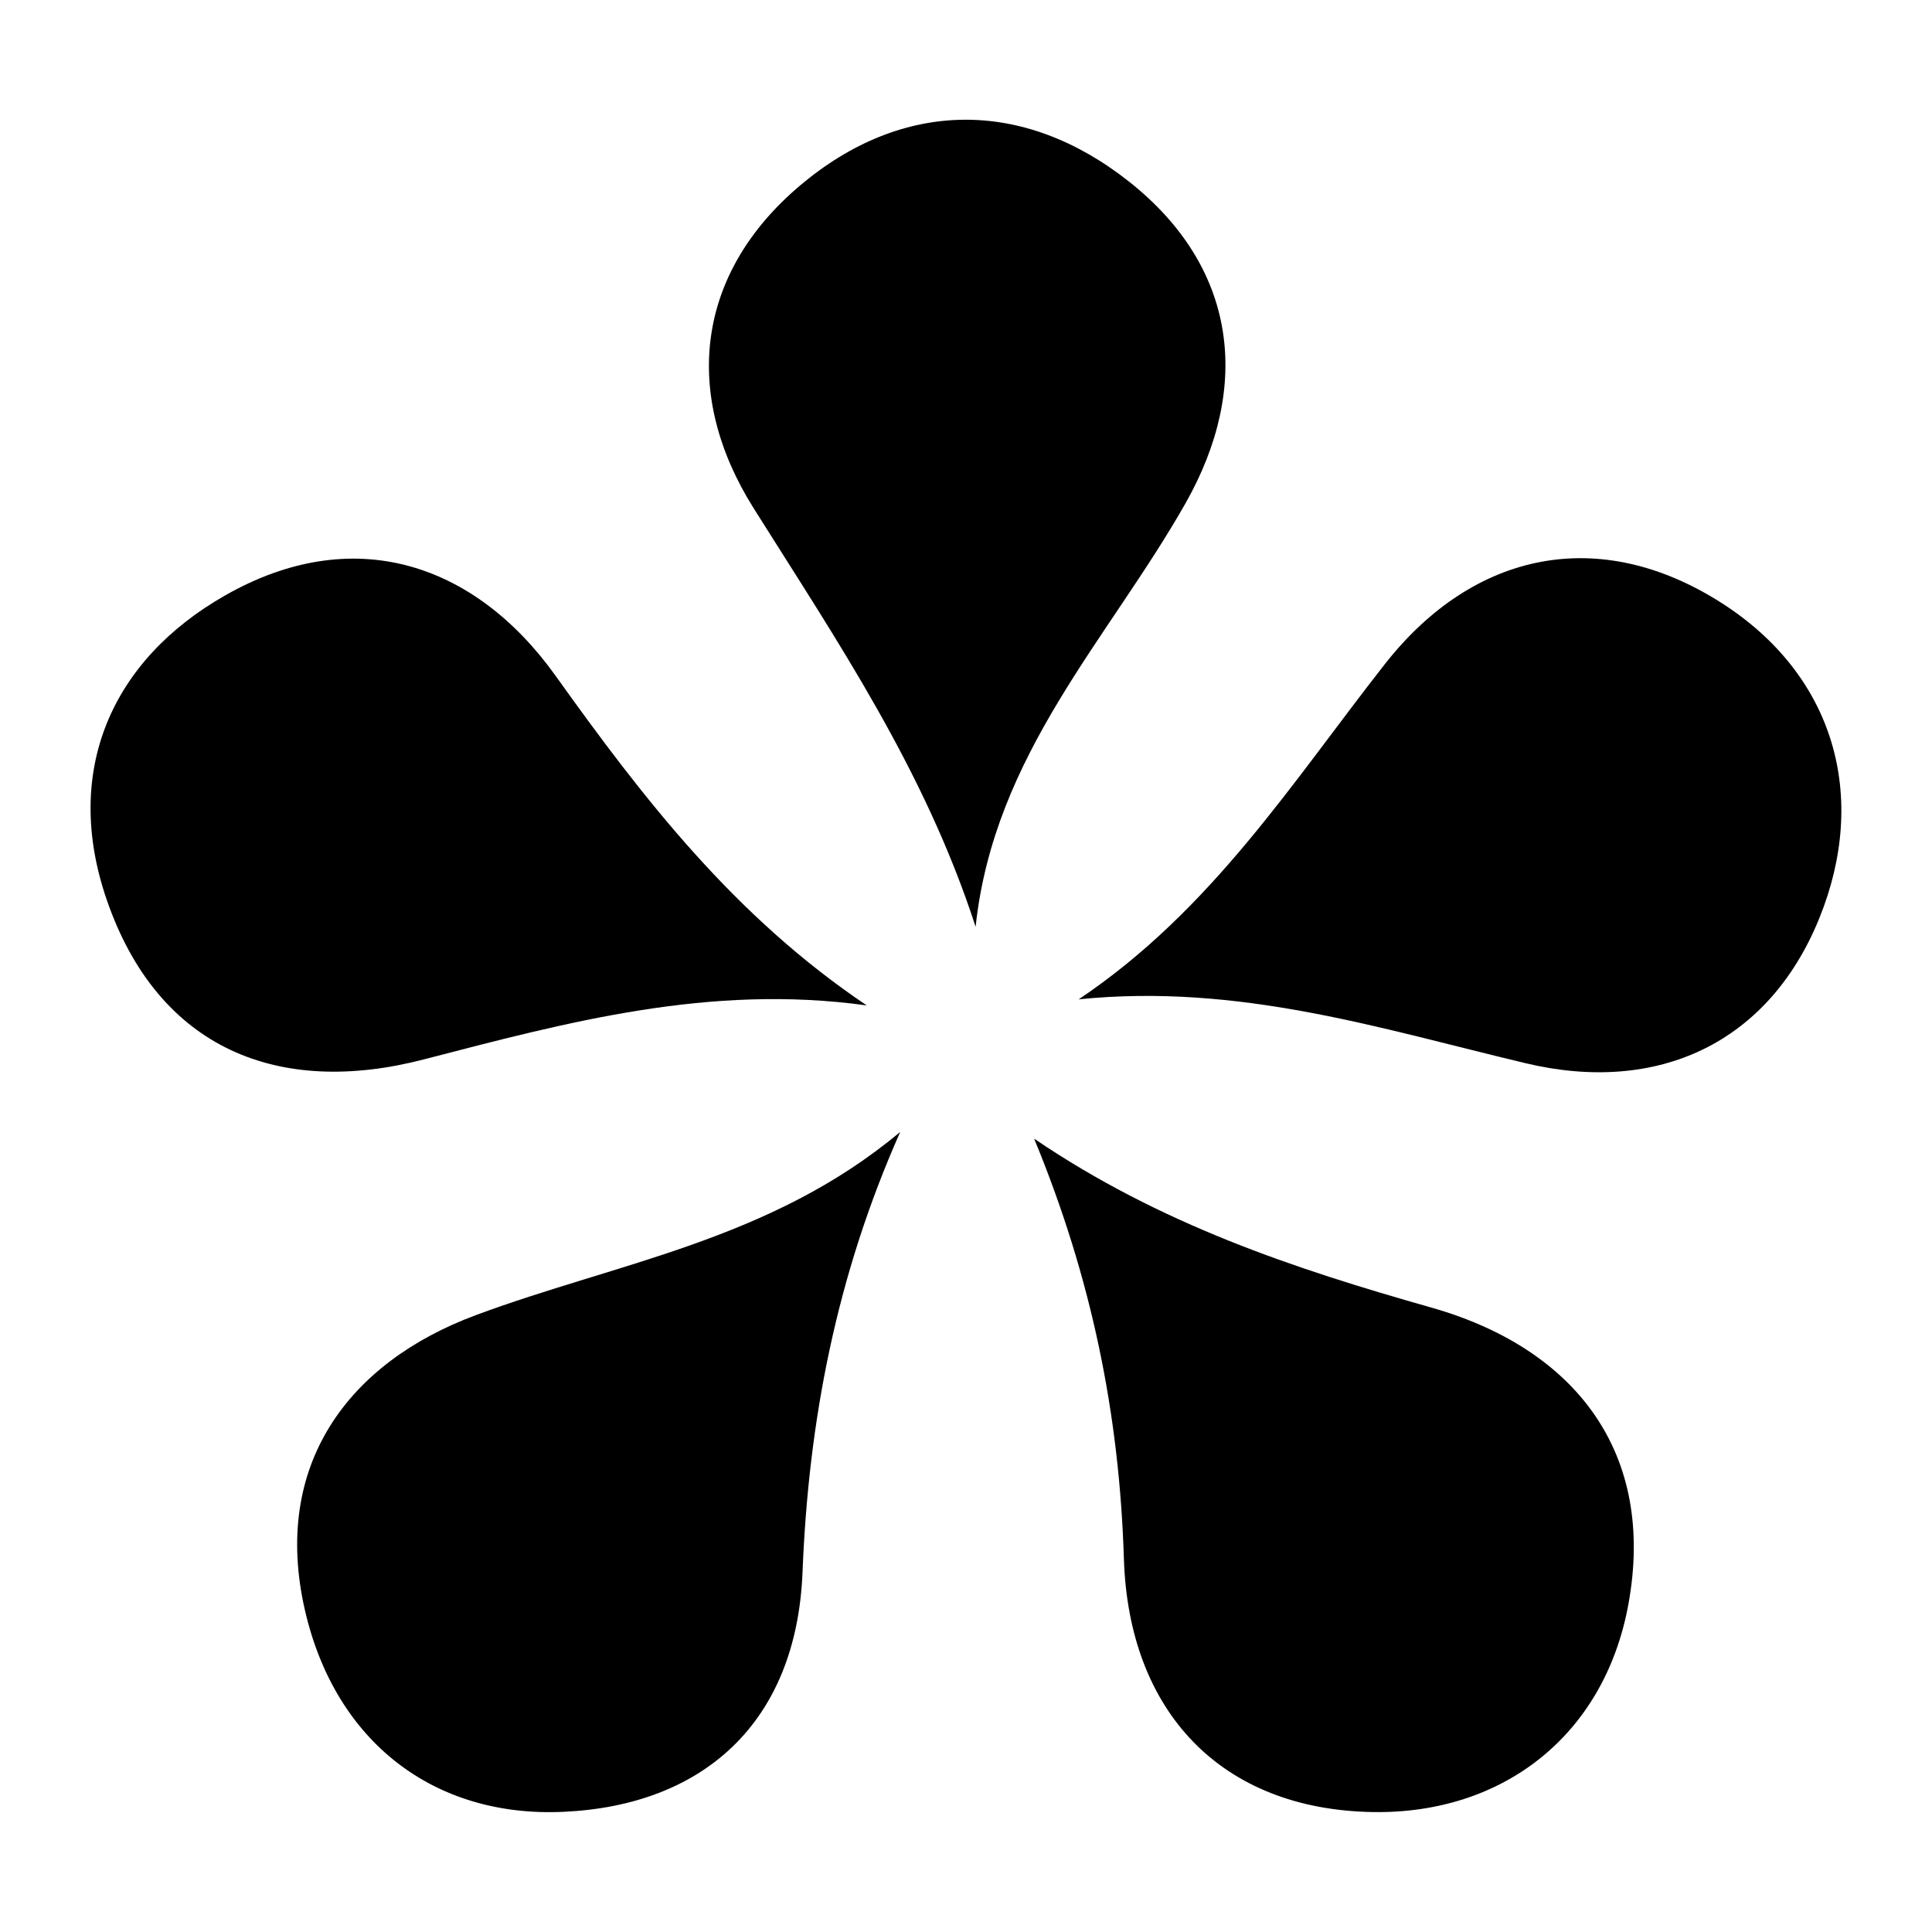 <?xml version="1.0" encoding="UTF-8"?>
<svg xmlns="http://www.w3.org/2000/svg" xmlns:xlink="http://www.w3.org/1999/xlink" width="200" zoomAndPan="magnify" viewBox="0 0 150 150" height="200" preserveAspectRatio="xMidYMid meet" version="1.2">
  <g id="b48f83e955">
    <path style=" stroke:none;fill-rule:nonzero;fill:#000000;fill-opacity:1;" d="M 75.746 71.957 C 71.789 59.742 64.969 49.734 58.5 39.438 C 52.98 30.652 53.98 21.277 62.121 14.398 C 70.109 7.656 79.484 7.637 87.656 14.098 C 96.062 20.742 97.18 29.992 92.059 39.047 C 86.094 49.578 77.172 58.547 75.746 71.957 Z M 75.746 71.957 "></path>
    <path style=" stroke:none;fill-rule:nonzero;fill:#000000;fill-opacity:1;" d="M 69.887 87.898 C 64.93 99.055 62.773 110.332 62.309 122.051 C 61.84 133.809 54.543 140.172 43.777 140.668 C 33.695 141.145 26.02 135.227 23.676 125.023 C 21.094 113.773 27.008 105.797 36.949 102.105 C 47.926 98.023 59.82 96.305 69.875 87.898 Z M 69.887 87.898 "></path>
    <path style=" stroke:none;fill-rule:nonzero;fill:#000000;fill-opacity:1;" d="M 83.73 77.602 C 94.098 70.645 100.328 60.723 107.535 51.543 C 114.406 42.797 124.18 40.746 133.684 46.828 C 142.445 52.445 145.09 61.852 141.242 71.312 C 137.305 80.992 128.707 84.996 118.445 82.547 C 107.215 79.875 96.195 76.316 83.73 77.59 Z M 83.73 77.602 "></path>
    <path style=" stroke:none;fill-rule:nonzero;fill:#000000;fill-opacity:1;" d="M 80.301 88.414 C 90.066 95.039 100.434 98.488 111.129 101.52 C 122.324 104.699 128.59 112.801 126.422 124.586 C 124.547 134.77 116.648 140.844 106.613 140.688 C 94.777 140.504 87.629 132.867 87.258 121.012 C 86.91 109.789 84.742 99.18 80.293 88.414 Z M 80.301 88.414 "></path>
    <path style=" stroke:none;fill-rule:nonzero;fill:#000000;fill-opacity:1;" d="M 67.281 78.059 C 55.117 76.375 44.098 79.348 32.898 82.254 C 21.676 85.168 12.289 81.488 8.285 69.855 C 4.848 59.867 8.656 51.242 17.496 46.219 C 27.359 40.602 36.812 43.613 43.156 52.496 C 49.996 62.074 57.062 71.18 67.293 78.059 Z M 67.281 78.059 "></path>
  </g>
</svg>
